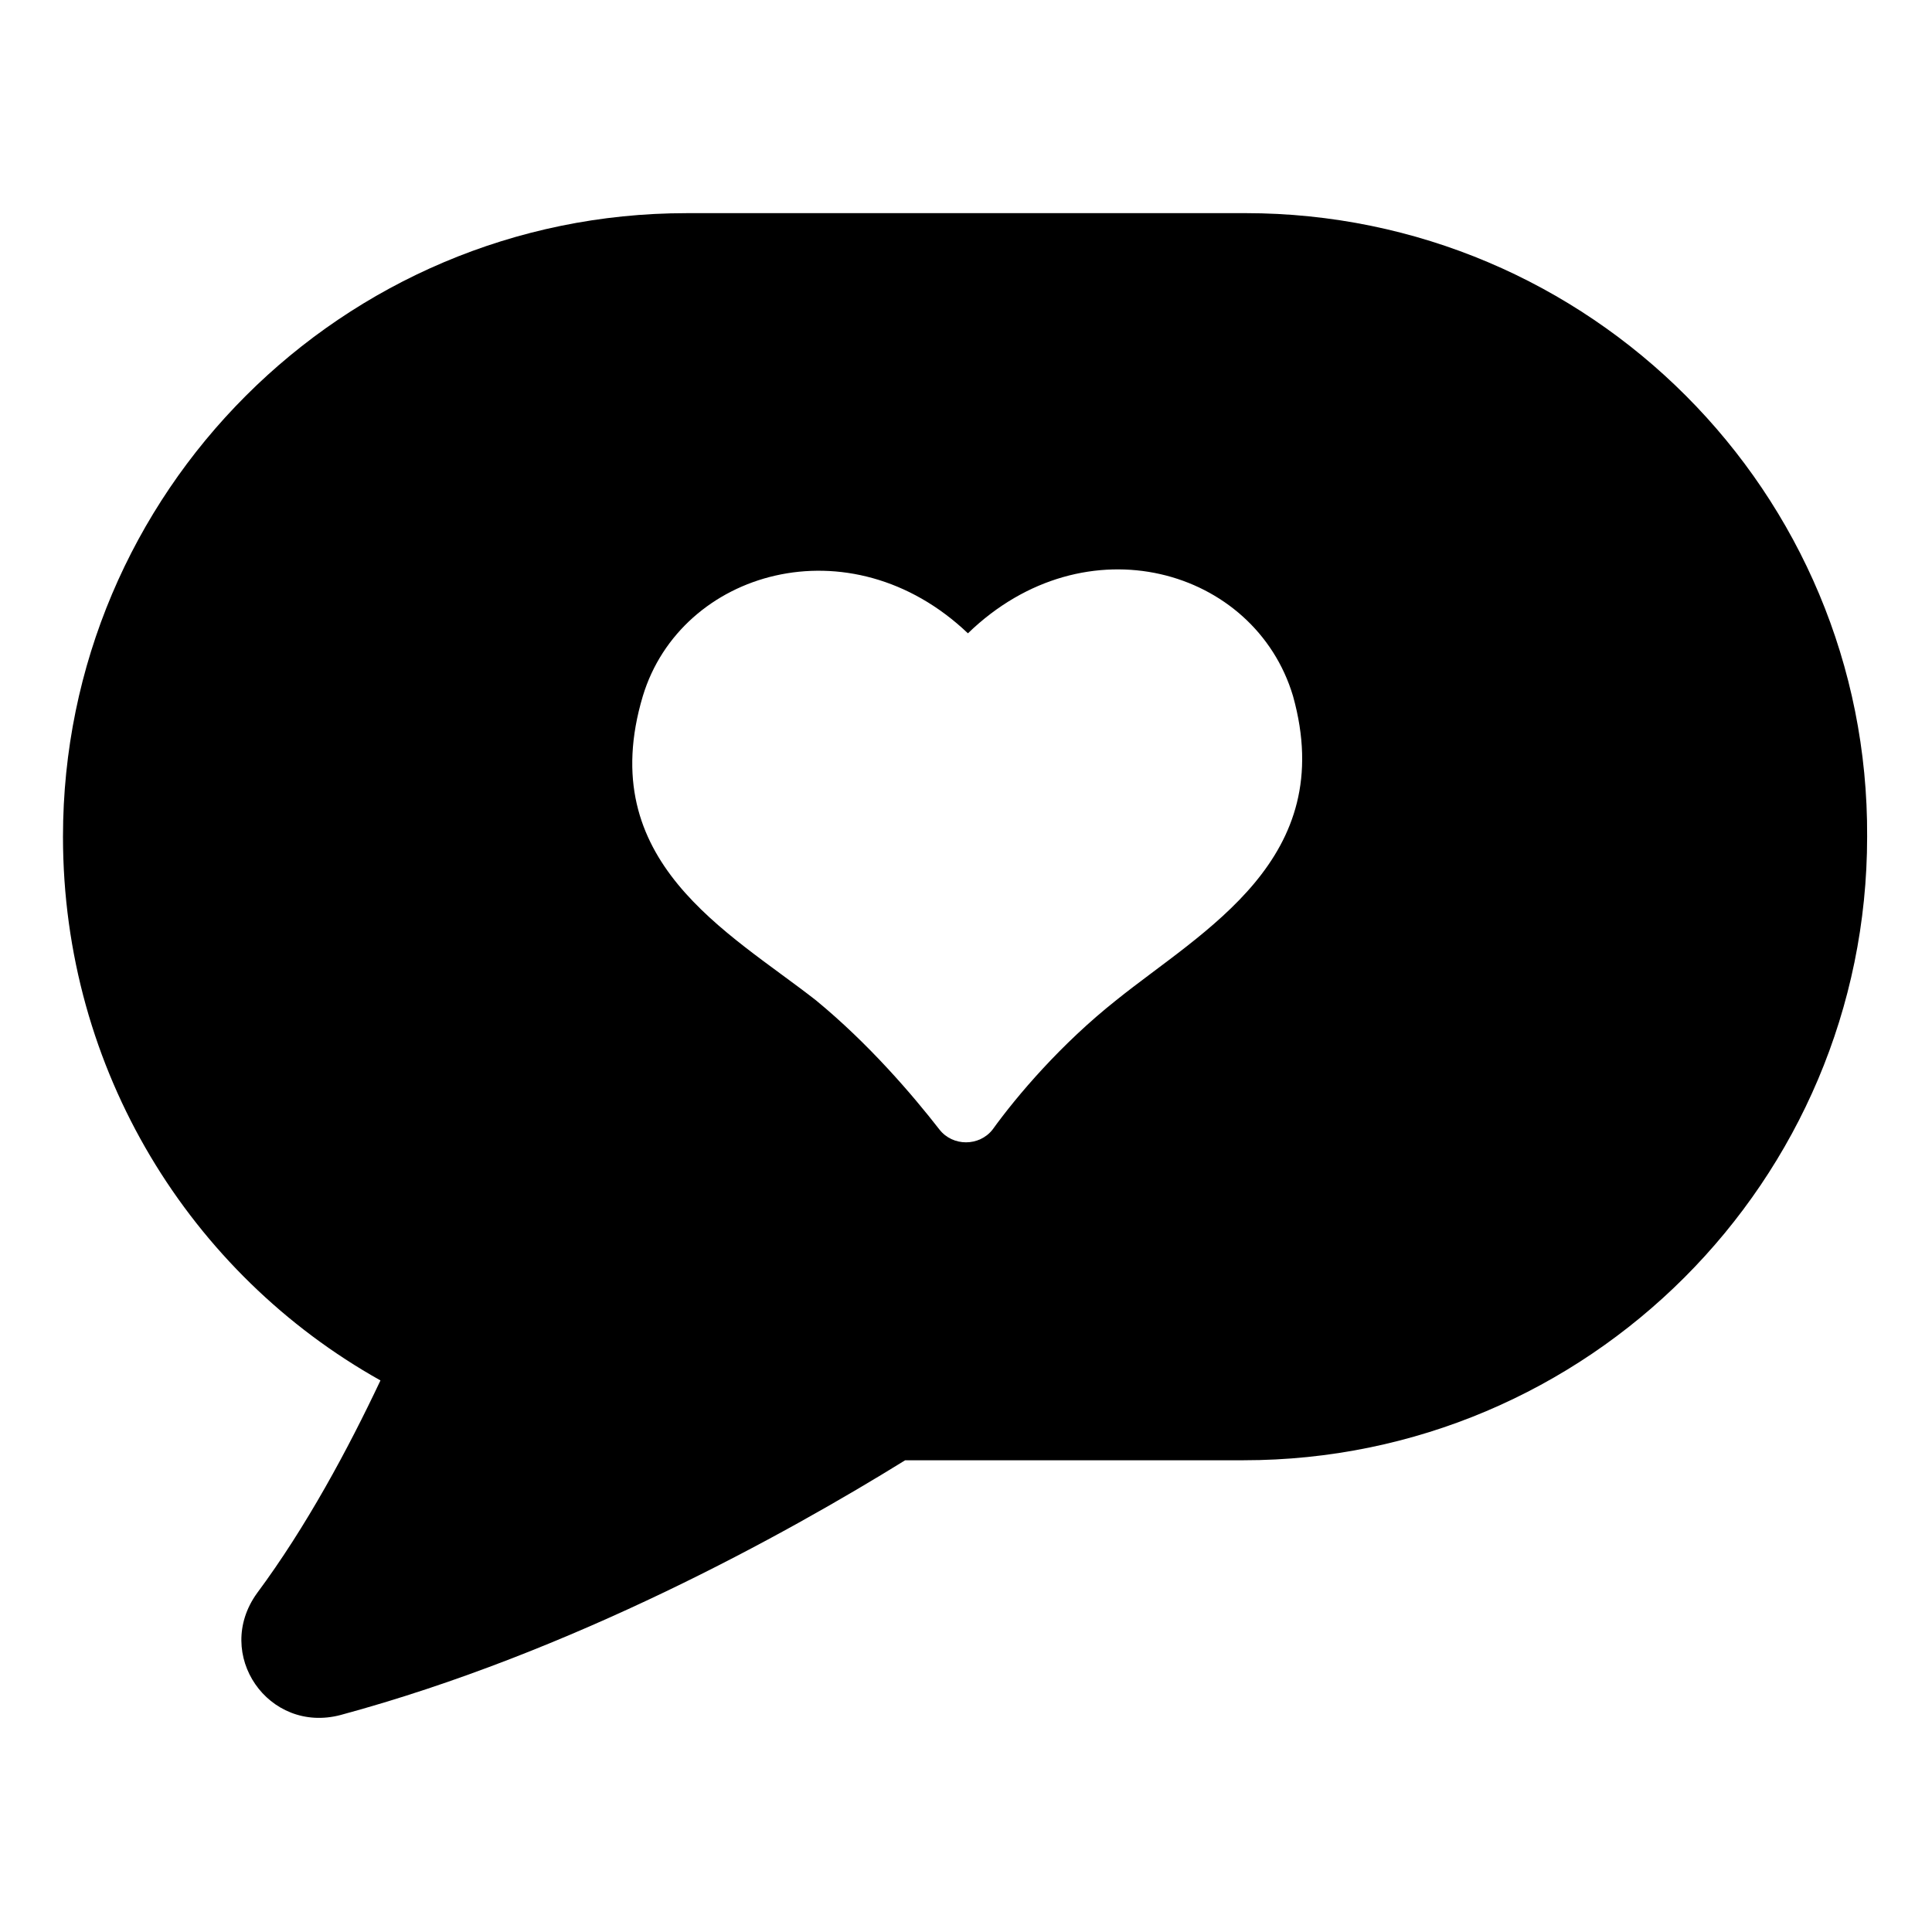 <?xml version="1.0" encoding="UTF-8"?>
<!-- Uploaded to: ICON Repo, www.iconrepo.com, Generator: ICON Repo Mixer Tools -->
<svg fill="#000000" width="800px" height="800px" version="1.1" viewBox="144 144 512 512" xmlns="http://www.w3.org/2000/svg">
 <path d="m474.06 200.49h-148.12c-91.191 0-165.25 74.059-165.25 165.25 0 61.969 33.754 115.88 84.137 144.09-8.566 18.137-19.648 38.793-32.746 56.426-11.586 16.121 3.023 37.281 22.168 32.242 61.465-16.625 117.89-47.863 149.63-67.512h89.68c91.191 0 165.25-74.059 165.25-165.25 0.5-91.184-73.562-165.25-164.75-165.25zm-34.258 208.58c-14.609 11.586-26.199 25.191-32.746 34.258-3.527 4.535-10.578 4.535-14.105 0-7.055-9.07-18.641-22.672-32.746-34.258-23.176-18.137-58.945-36.777-45.848-80.609 10.078-33.25 54.914-46.352 86.152-16.625 31.234-30.23 76.074-17.129 86.152 16.625 12.086 43.328-23.684 61.969-46.859 80.609z"/>
</svg>